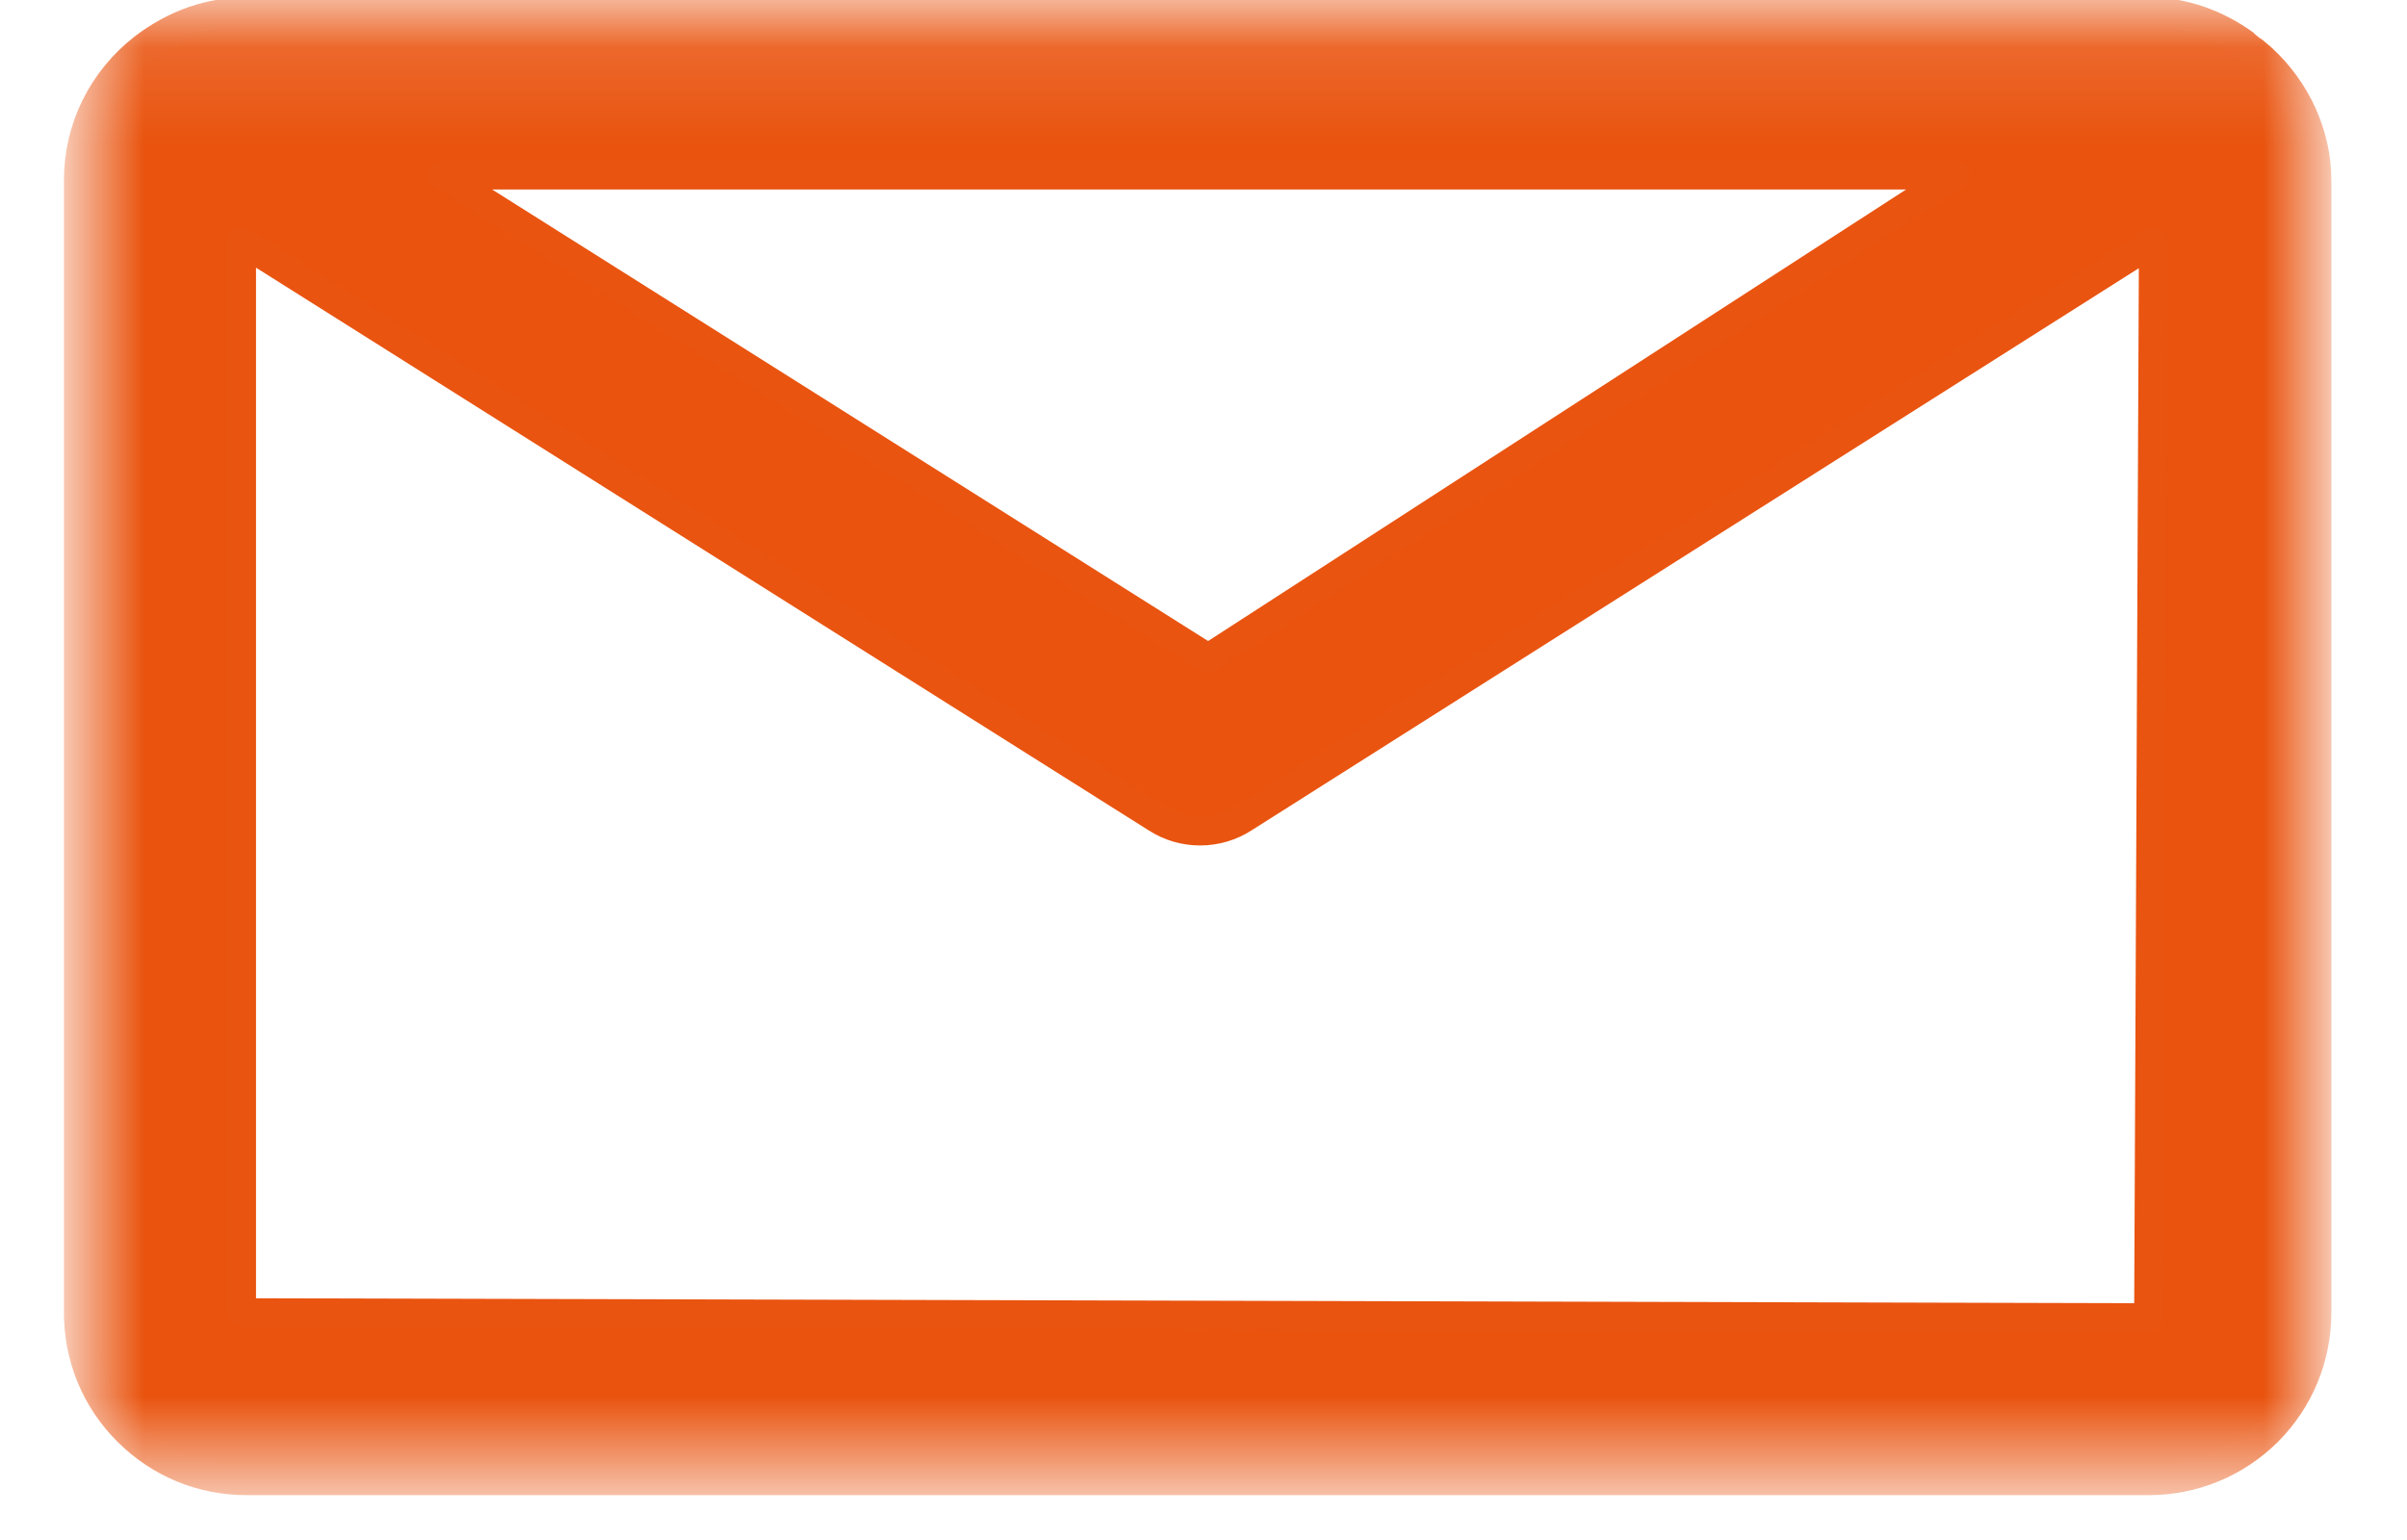 <?xml version="1.0" encoding="UTF-8" standalone="no"?>
<svg width="25px" height="16px" viewBox="0 0 25 16" version="1.1" xmlns="http://www.w3.org/2000/svg" xmlns:xlink="http://www.w3.org/1999/xlink">
    <!-- Generator: Sketch 42 (36781) - http://www.bohemiancoding.com/sketch -->
    <title>fourth</title>
    <desc>Created with Sketch.</desc>
    <defs>
        <polygon id="path-1" points="24.064 0.123 0.814 0.123 0.814 15.384 24.064 15.384 24.064 0.123"></polygon>
    </defs>
    <g id="Welcome" stroke="none" stroke-width="1" fill="none" fill-rule="evenodd">
        <g id="17-courier" transform="translate(-11, -1145)">
            <g id="Group-11" transform="translate(11, 1018)">
                <g id="fourth" transform="translate(0, 127)">
                    <g id="Page-1">
                        <g id="Group-3">
                            <mask id="mask-2" fill="white">
                                <use xlink:href="#path-1"></use>
                            </mask>
                            <g id="Clip-2"></g>
                            <path d="M22.316,13.69 L2.509,13.638 L2.509,2.509 L12.012,8.501 C12.147,8.588 12.303,8.634 12.464,8.634 C12.626,8.634 12.782,8.588 12.918,8.501 L22.366,2.513 L22.316,13.69 Z M20.305,1.819 L12.549,6.838 L4.593,1.819 L20.305,1.819 Z M23.488,0.601 C23.48,0.594 23.332,0.469 23.324,0.465 C23.018,0.242 22.67,0.122 22.316,0.122 L2.562,0.122 C2.182,0.122 1.818,0.247 1.491,0.497 C1.061,0.832 0.814,1.334 0.814,1.871 L0.814,13.638 C0.814,14.107 0.997,14.546 1.326,14.873 C1.657,15.203 2.093,15.384 2.562,15.384 L22.316,15.384 C22.782,15.384 23.222,15.203 23.555,14.873 C23.882,14.544 24.064,14.105 24.064,13.638 L24.064,1.871 C24.064,1.399 23.853,0.934 23.488,0.601 L23.488,0.601 Z" id="Fill-1" stroke="#E95410" stroke-width="0.3" stroke-linecap="round" stroke-linejoin="round" fill="#E9530E" mask="url(#mask-2)"></path>
                        </g>
                    </g>
                </g>
            </g>
        </g>
    </g>
</svg>